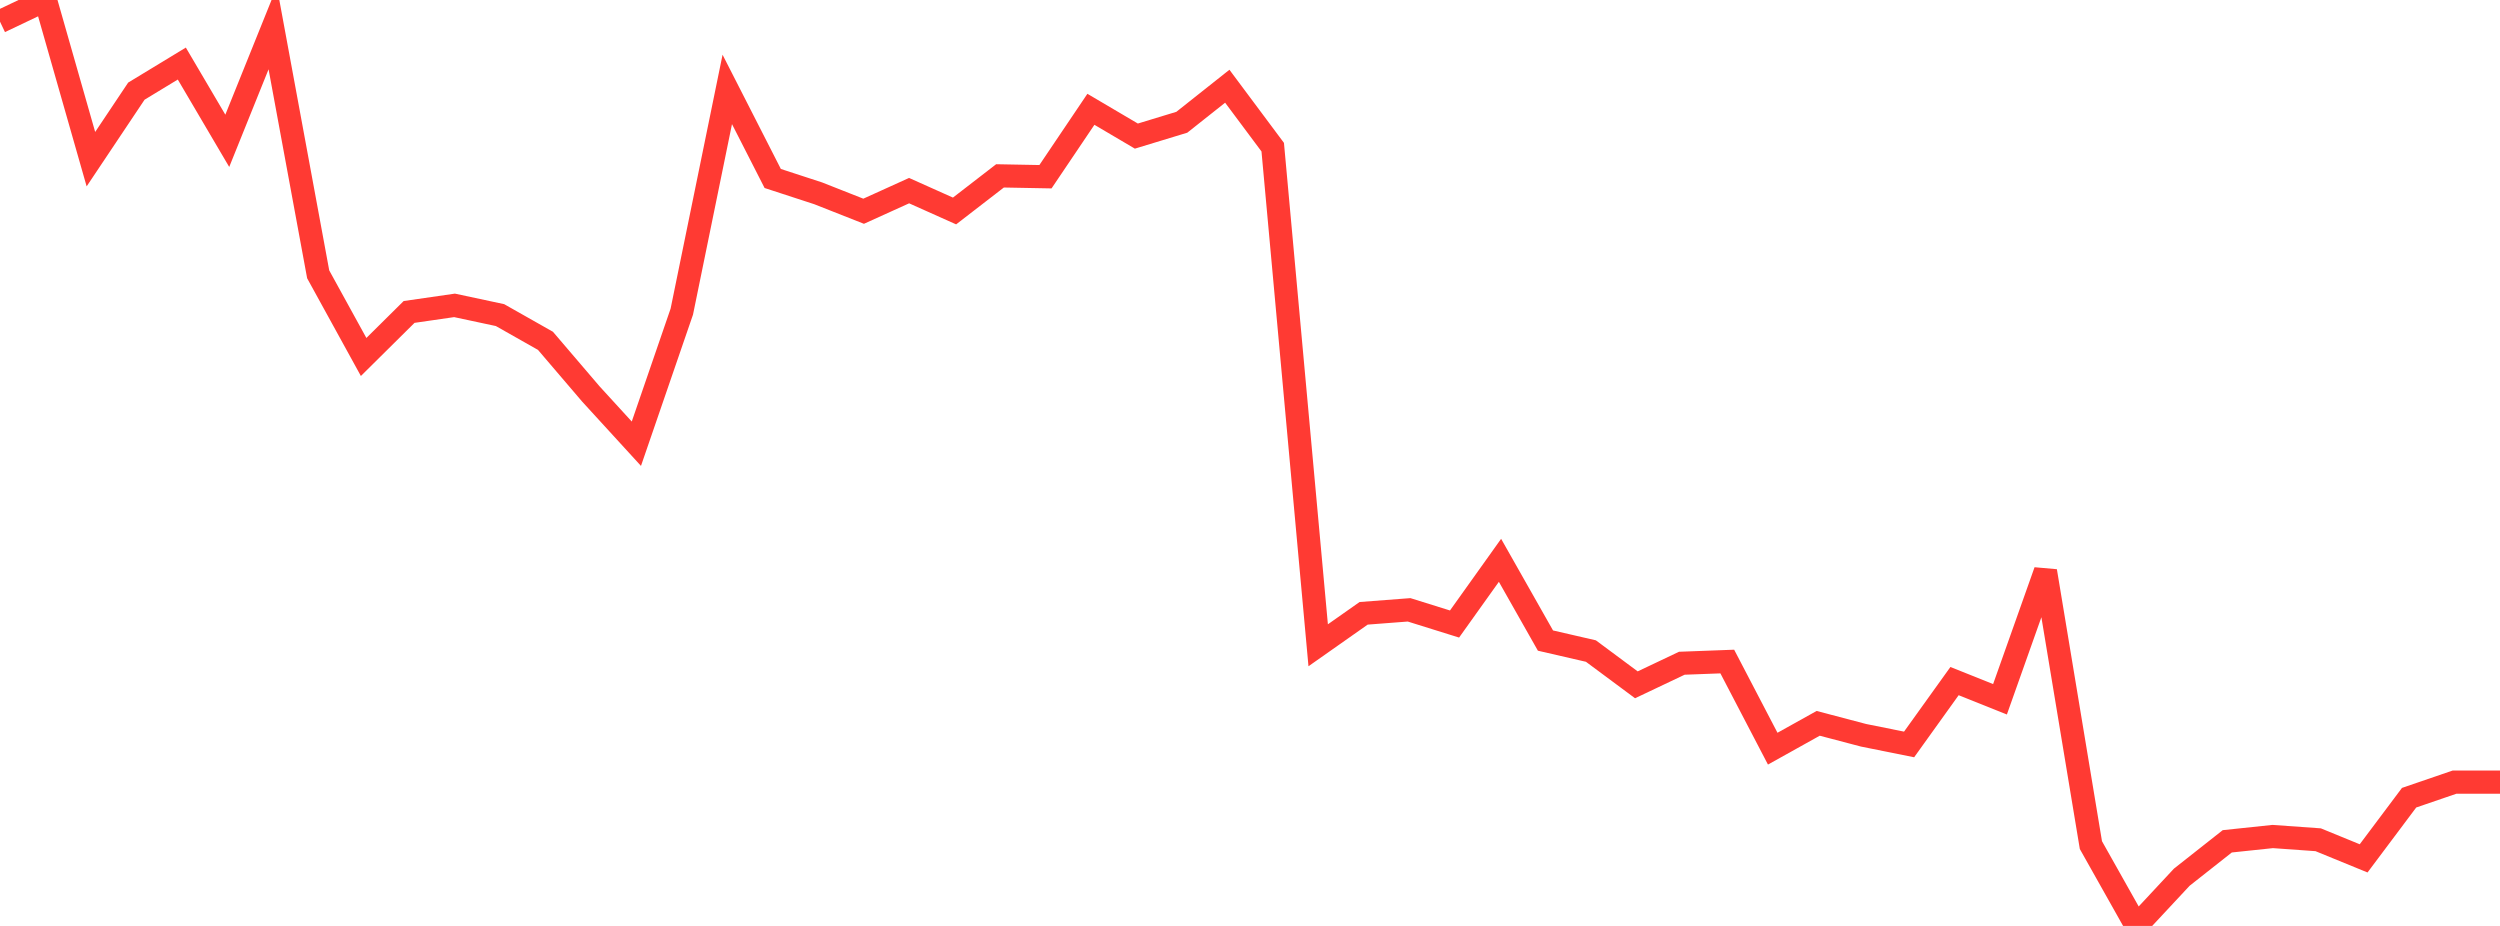 <?xml version="1.0" standalone="no"?>
<!DOCTYPE svg PUBLIC "-//W3C//DTD SVG 1.1//EN" "http://www.w3.org/Graphics/SVG/1.1/DTD/svg11.dtd">

<svg width="135" height="50" viewBox="0 0 135 50" preserveAspectRatio="none" 
  xmlns="http://www.w3.org/2000/svg"
  xmlns:xlink="http://www.w3.org/1999/xlink">


<polyline points="0.0, 1.169 2.455, 0.0 4.909, 8.595 7.364, 4.922 9.818, 3.432 12.273, 7.604 14.727, 1.513 17.182, 14.814 19.636, 19.277 22.091, 16.845 24.545, 16.49 27.0, 17.015 29.455, 18.405 31.909, 21.277 34.364, 23.961 36.818, 16.826 39.273, 4.829 41.727, 9.638 44.182, 10.439 46.636, 11.407 49.091, 10.294 51.545, 11.393 54.0, 9.497 56.455, 9.543 58.909, 5.902 61.364, 7.349 63.818, 6.602 66.273, 4.656 68.727, 7.947 71.182, 34.845 73.636, 33.119 76.091, 32.931 78.545, 33.697 81.0, 30.257 83.455, 34.591 85.909, 35.157 88.364, 36.98 90.818, 35.815 93.273, 35.723 95.727, 40.428 98.182, 39.06 100.636, 39.706 103.091, 40.2 105.545, 36.779 108.0, 37.761 110.455, 30.839 112.909, 45.636 115.364, 50.0 117.818, 47.367 120.273, 45.431 122.727, 45.172 125.182, 45.347 127.636, 46.352 130.091, 43.076 132.545, 42.235 135.0, 42.235" fill="none" stroke="#ff3a33" stroke-width="1.25"/>

</svg>